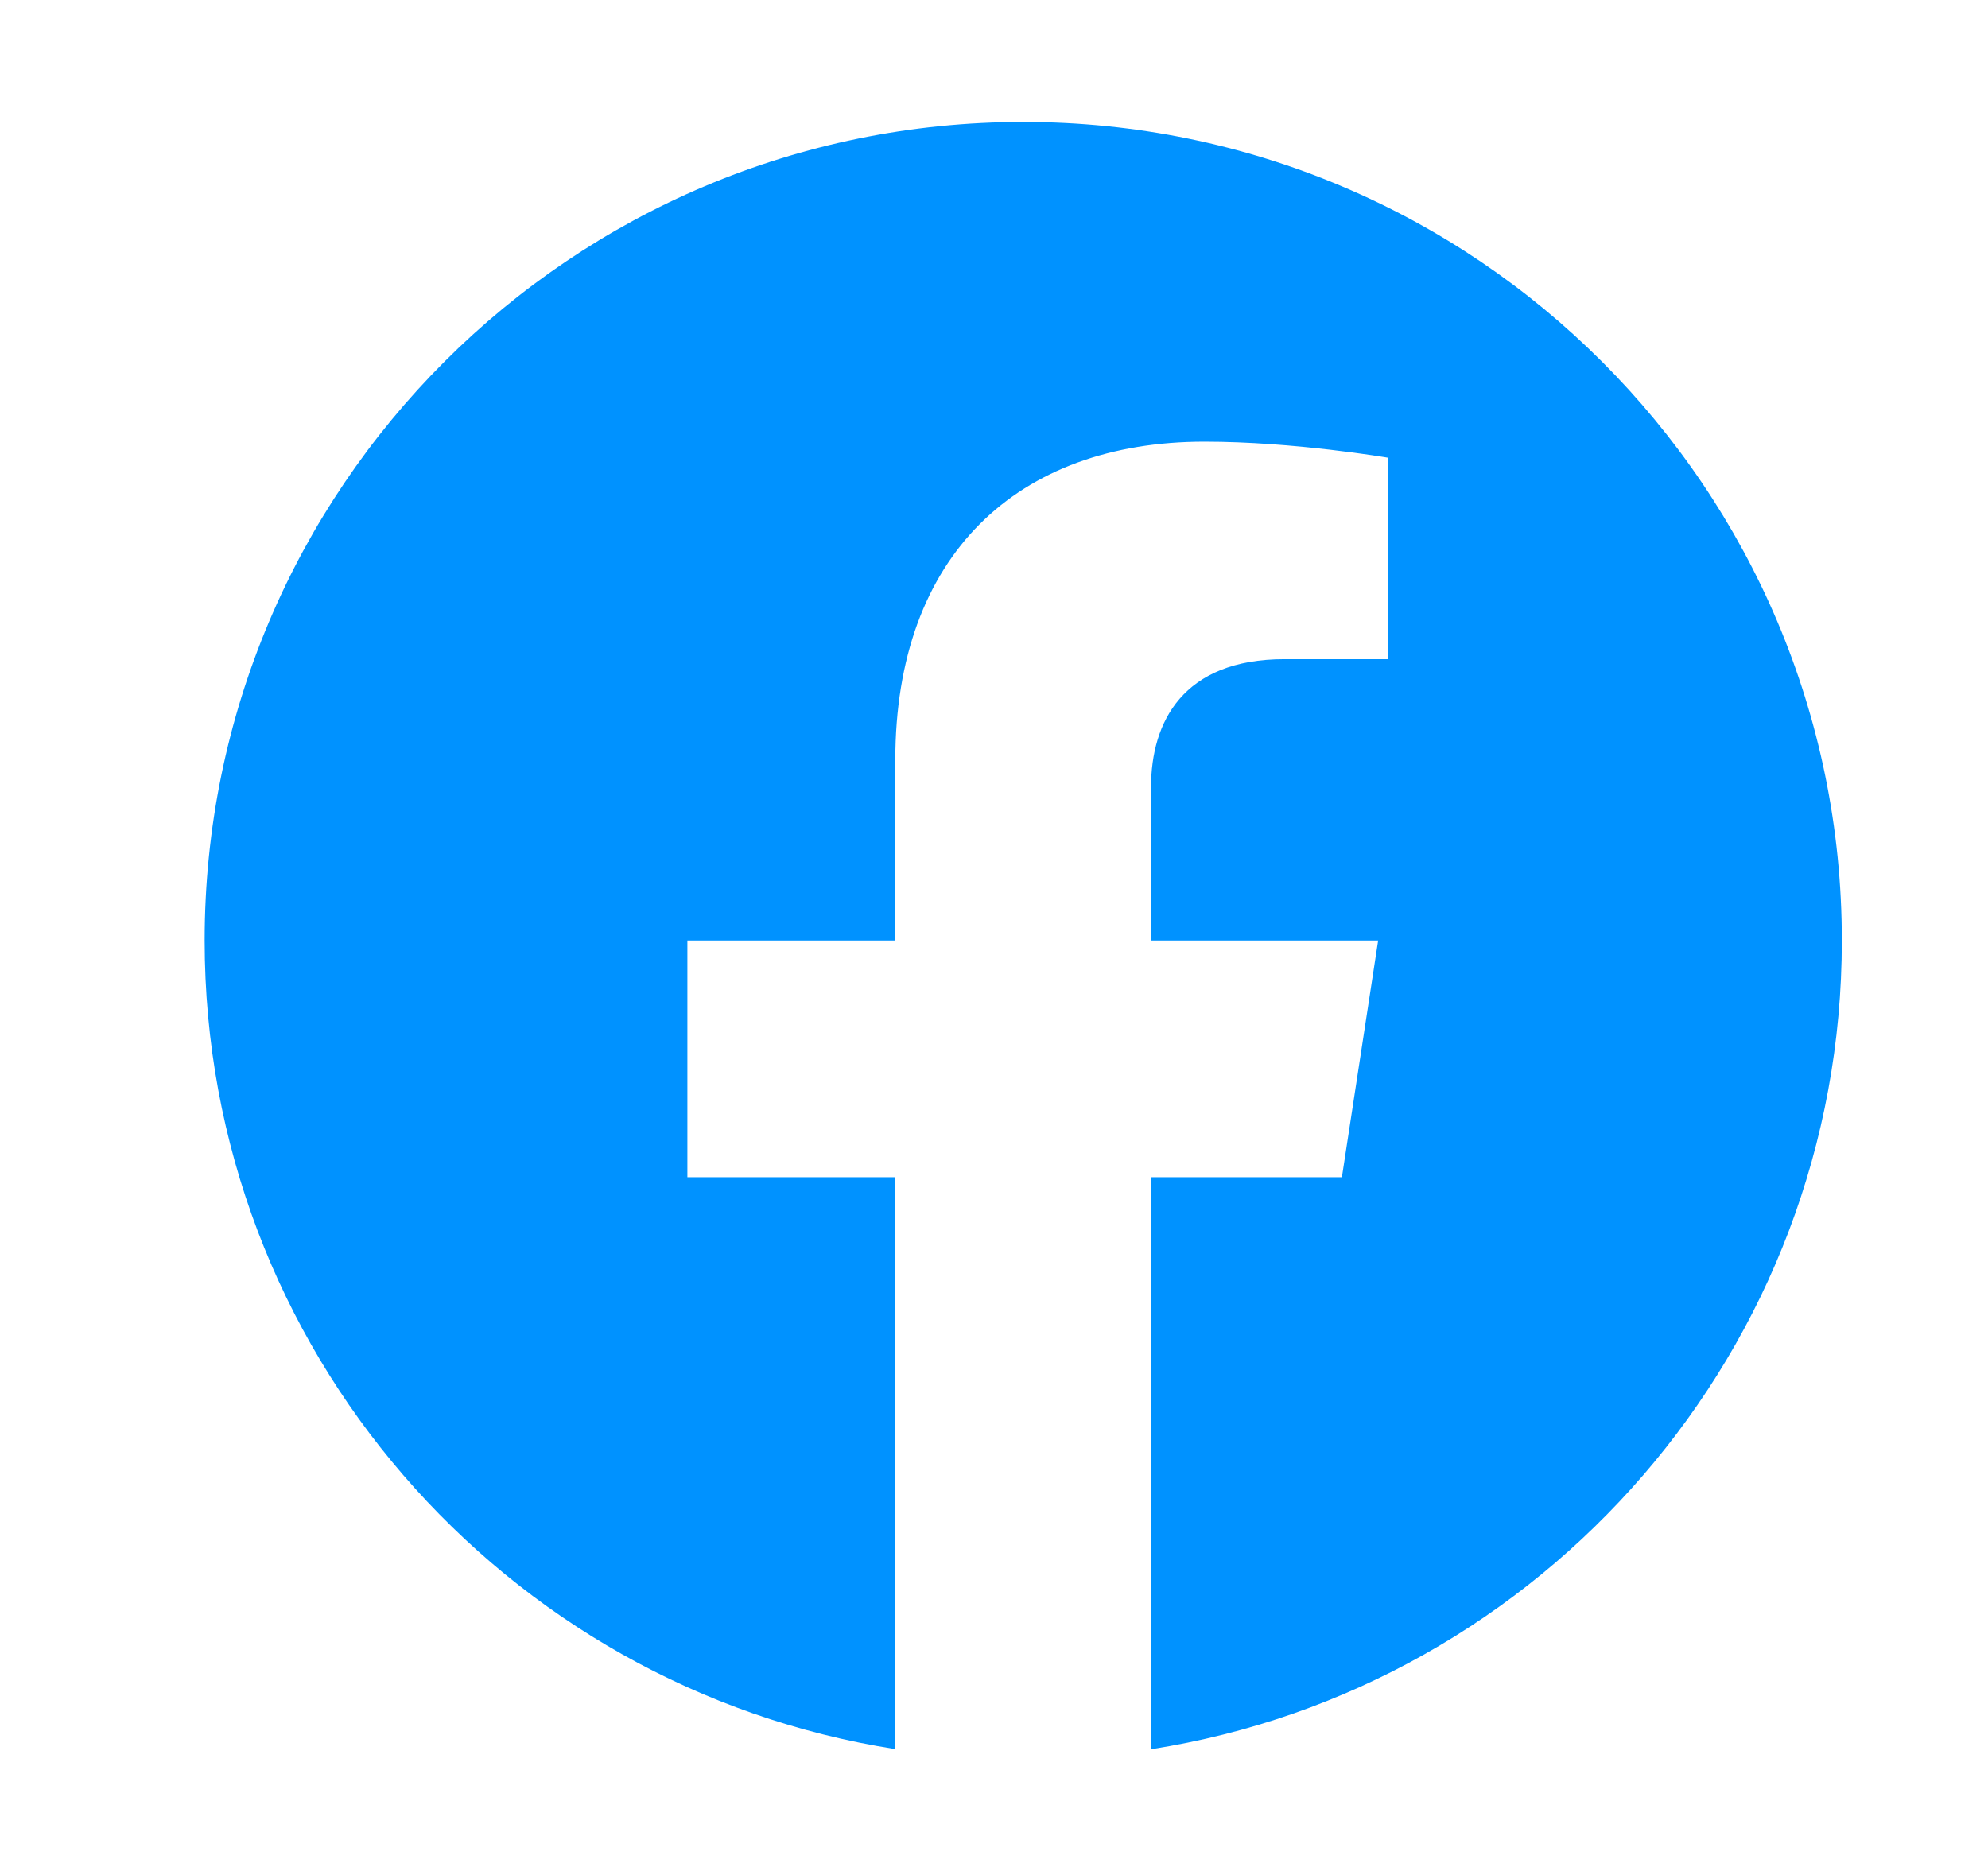 <svg width="17" height="16" viewBox="0 0 17 16" fill="none" xmlns="http://www.w3.org/2000/svg">
<path fill-rule="evenodd" clip-rule="evenodd" d="M15.75 8.043C15.75 4.177 12.616 1.043 8.75 1.043C4.884 1.043 1.75 4.177 1.75 8.043C1.75 11.537 4.309 14.433 7.656 14.958V10.067H5.878V8.043H7.656V6.501C7.656 4.747 8.702 3.777 10.3 3.777C11.066 3.777 11.867 3.914 11.867 3.914V5.637H10.984C10.115 5.637 9.843 6.176 9.843 6.73V8.043H11.785L11.475 10.067H9.844V14.959C13.191 14.434 15.75 11.538 15.75 8.043Z" fill="#0092FF"/>
</svg>
